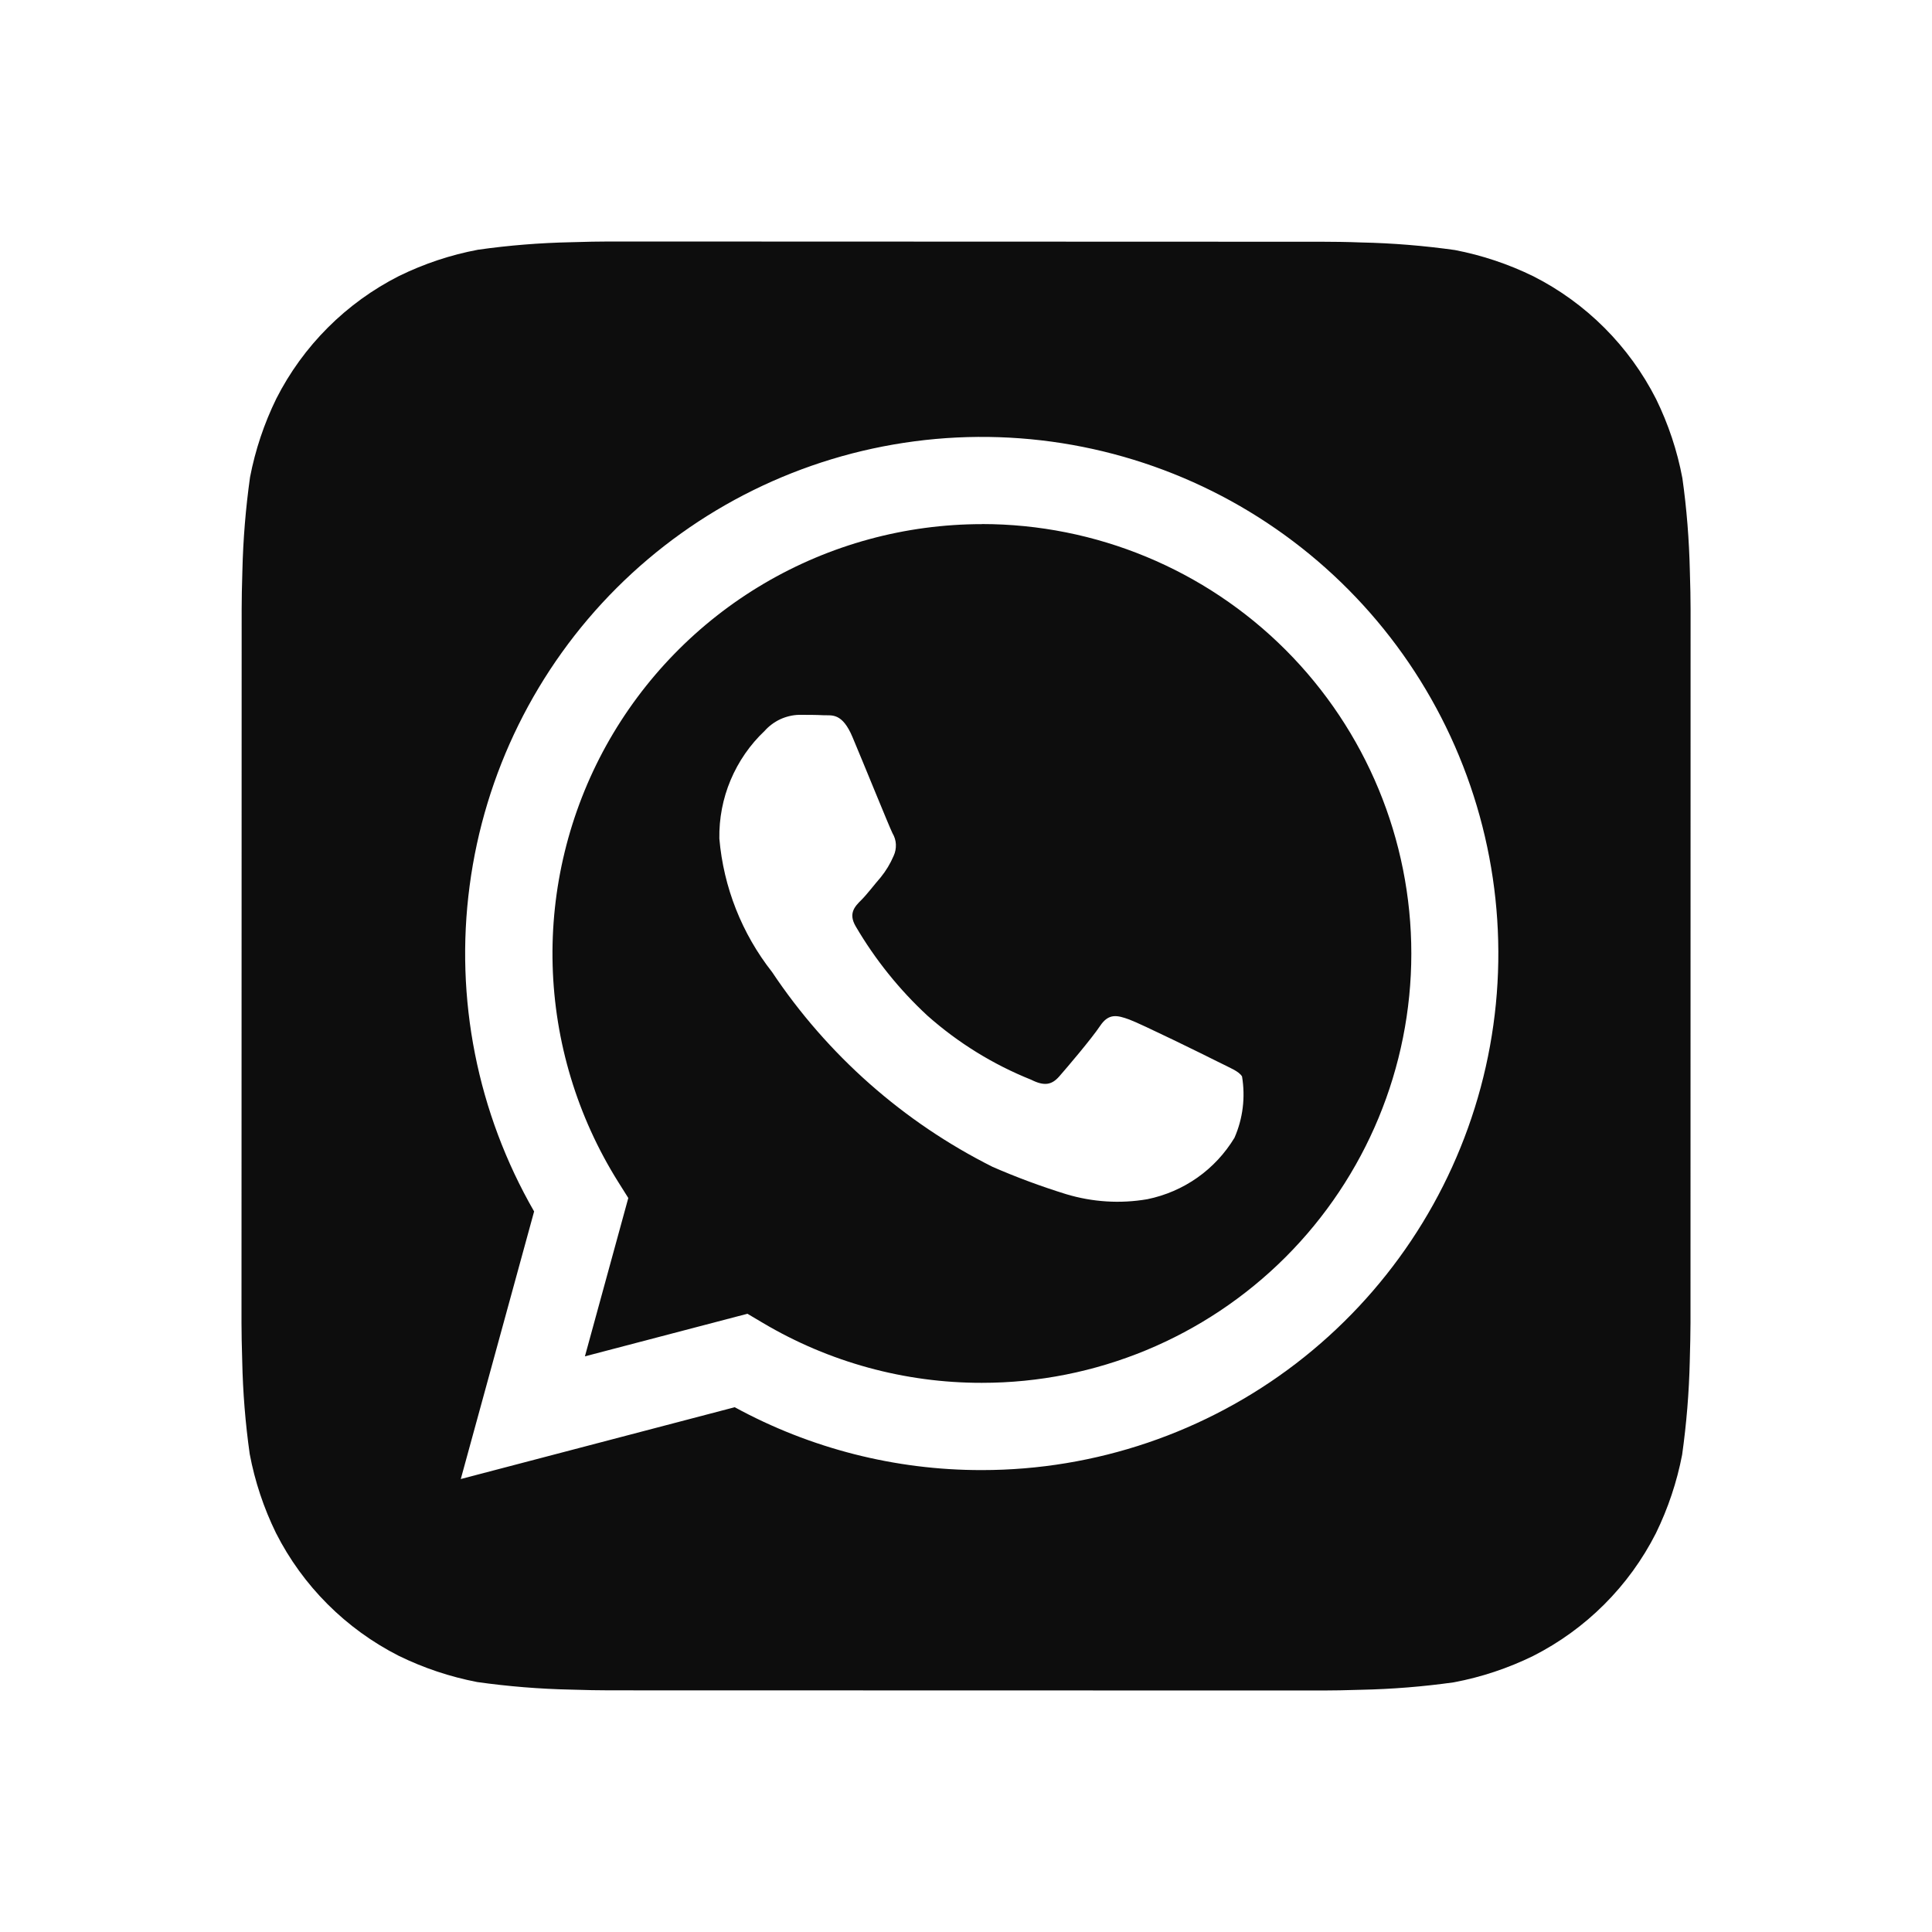 <svg width="24" height="24" viewBox="0 0 24 24" fill="none" xmlns="http://www.w3.org/2000/svg">
<path d="M20.992 7.093C20.983 6.706 20.953 6.321 20.899 5.939C20.835 5.598 20.725 5.269 20.573 4.958C20.239 4.3 19.705 3.765 19.048 3.432C18.739 3.281 18.411 3.171 18.073 3.106C17.688 3.052 17.299 3.02 16.91 3.012C16.745 3.005 16.532 3.003 16.433 3.003L7.57 3C7.471 3 7.257 3.003 7.093 3.009C6.706 3.017 6.321 3.048 5.939 3.102C5.598 3.166 5.269 3.276 4.958 3.428C4.3 3.761 3.765 4.296 3.432 4.953C3.281 5.262 3.171 5.59 3.106 5.928C3.052 6.313 3.02 6.702 3.011 7.091C3.005 7.255 3.002 7.469 3.002 7.568L3 16.431C3 16.53 3.003 16.744 3.009 16.908C3.017 17.294 3.048 17.68 3.102 18.062C3.166 18.402 3.276 18.732 3.428 19.043C3.761 19.701 4.296 20.235 4.953 20.569C5.262 20.72 5.59 20.83 5.928 20.895C6.313 20.949 6.702 20.981 7.091 20.989C7.255 20.995 7.469 20.998 7.568 20.998L16.431 21C16.53 21 16.744 20.997 16.908 20.991C17.294 20.983 17.68 20.952 18.062 20.898C18.402 20.834 18.732 20.724 19.043 20.572C19.701 20.239 20.236 19.705 20.57 19.047C20.721 18.738 20.831 18.41 20.896 18.072C20.95 17.687 20.982 17.299 20.991 16.909C20.996 16.745 21 16.531 21 16.432L21.001 7.57C21.001 7.471 20.998 7.257 20.992 7.093ZM12.196 18.262H12.193C11.122 18.263 10.067 17.994 9.127 17.481L5.724 18.373L6.635 15.049C5.93 13.825 5.648 12.403 5.834 11.003C6.019 9.602 6.661 8.302 7.66 7.304C8.66 6.306 9.96 5.666 11.361 5.482C12.761 5.298 14.183 5.582 15.406 6.288C16.629 6.995 17.585 8.085 18.125 9.391C18.665 10.696 18.76 12.142 18.394 13.507C18.028 14.871 17.222 16.076 16.102 16.936C14.981 17.796 13.608 18.262 12.196 18.262Z" fill="#0D0D0D"/>
<path d="M12.199 6.511C11.246 6.511 10.311 6.766 9.489 7.25C8.668 7.734 7.992 8.429 7.53 9.262C7.069 10.096 6.839 11.039 6.865 11.991C6.891 12.944 7.172 13.872 7.678 14.68L7.805 14.882L7.266 16.849L9.285 16.32L9.479 16.435C10.301 16.922 11.239 17.179 12.194 17.178H12.197C13.611 17.179 14.968 16.617 15.969 15.617C16.969 14.617 17.532 13.26 17.532 11.845C17.532 10.431 16.97 9.074 15.97 8.073C14.97 7.073 13.613 6.51 12.198 6.51L12.199 6.511ZM15.335 14.134C15.217 14.329 15.06 14.498 14.874 14.629C14.688 14.76 14.477 14.851 14.253 14.897C13.916 14.955 13.571 14.933 13.243 14.834C12.933 14.738 12.628 14.625 12.33 14.495C11.223 13.94 10.279 13.106 9.591 12.075C9.216 11.598 8.988 11.022 8.936 10.417C8.932 10.168 8.979 9.92 9.076 9.69C9.173 9.46 9.316 9.252 9.497 9.081C9.551 9.02 9.617 8.971 9.69 8.936C9.764 8.902 9.844 8.882 9.925 8.88C10.031 8.88 10.138 8.88 10.232 8.885C10.331 8.89 10.462 8.848 10.592 9.161C10.727 9.481 11.047 10.271 11.087 10.351C11.112 10.393 11.127 10.44 11.129 10.489C11.131 10.538 11.122 10.587 11.101 10.632C11.06 10.728 11.006 10.818 10.94 10.899C10.859 10.992 10.772 11.108 10.7 11.18C10.619 11.26 10.536 11.346 10.629 11.506C10.87 11.918 11.171 12.293 11.521 12.617C11.902 12.955 12.338 13.224 12.81 13.413C12.971 13.494 13.064 13.479 13.158 13.372C13.252 13.265 13.559 12.904 13.666 12.744C13.773 12.584 13.879 12.611 14.026 12.664C14.172 12.717 14.962 13.105 15.122 13.186C15.282 13.267 15.389 13.306 15.429 13.372C15.472 13.63 15.44 13.895 15.335 14.134Z" fill="#0D0D0D"/>
</svg>
